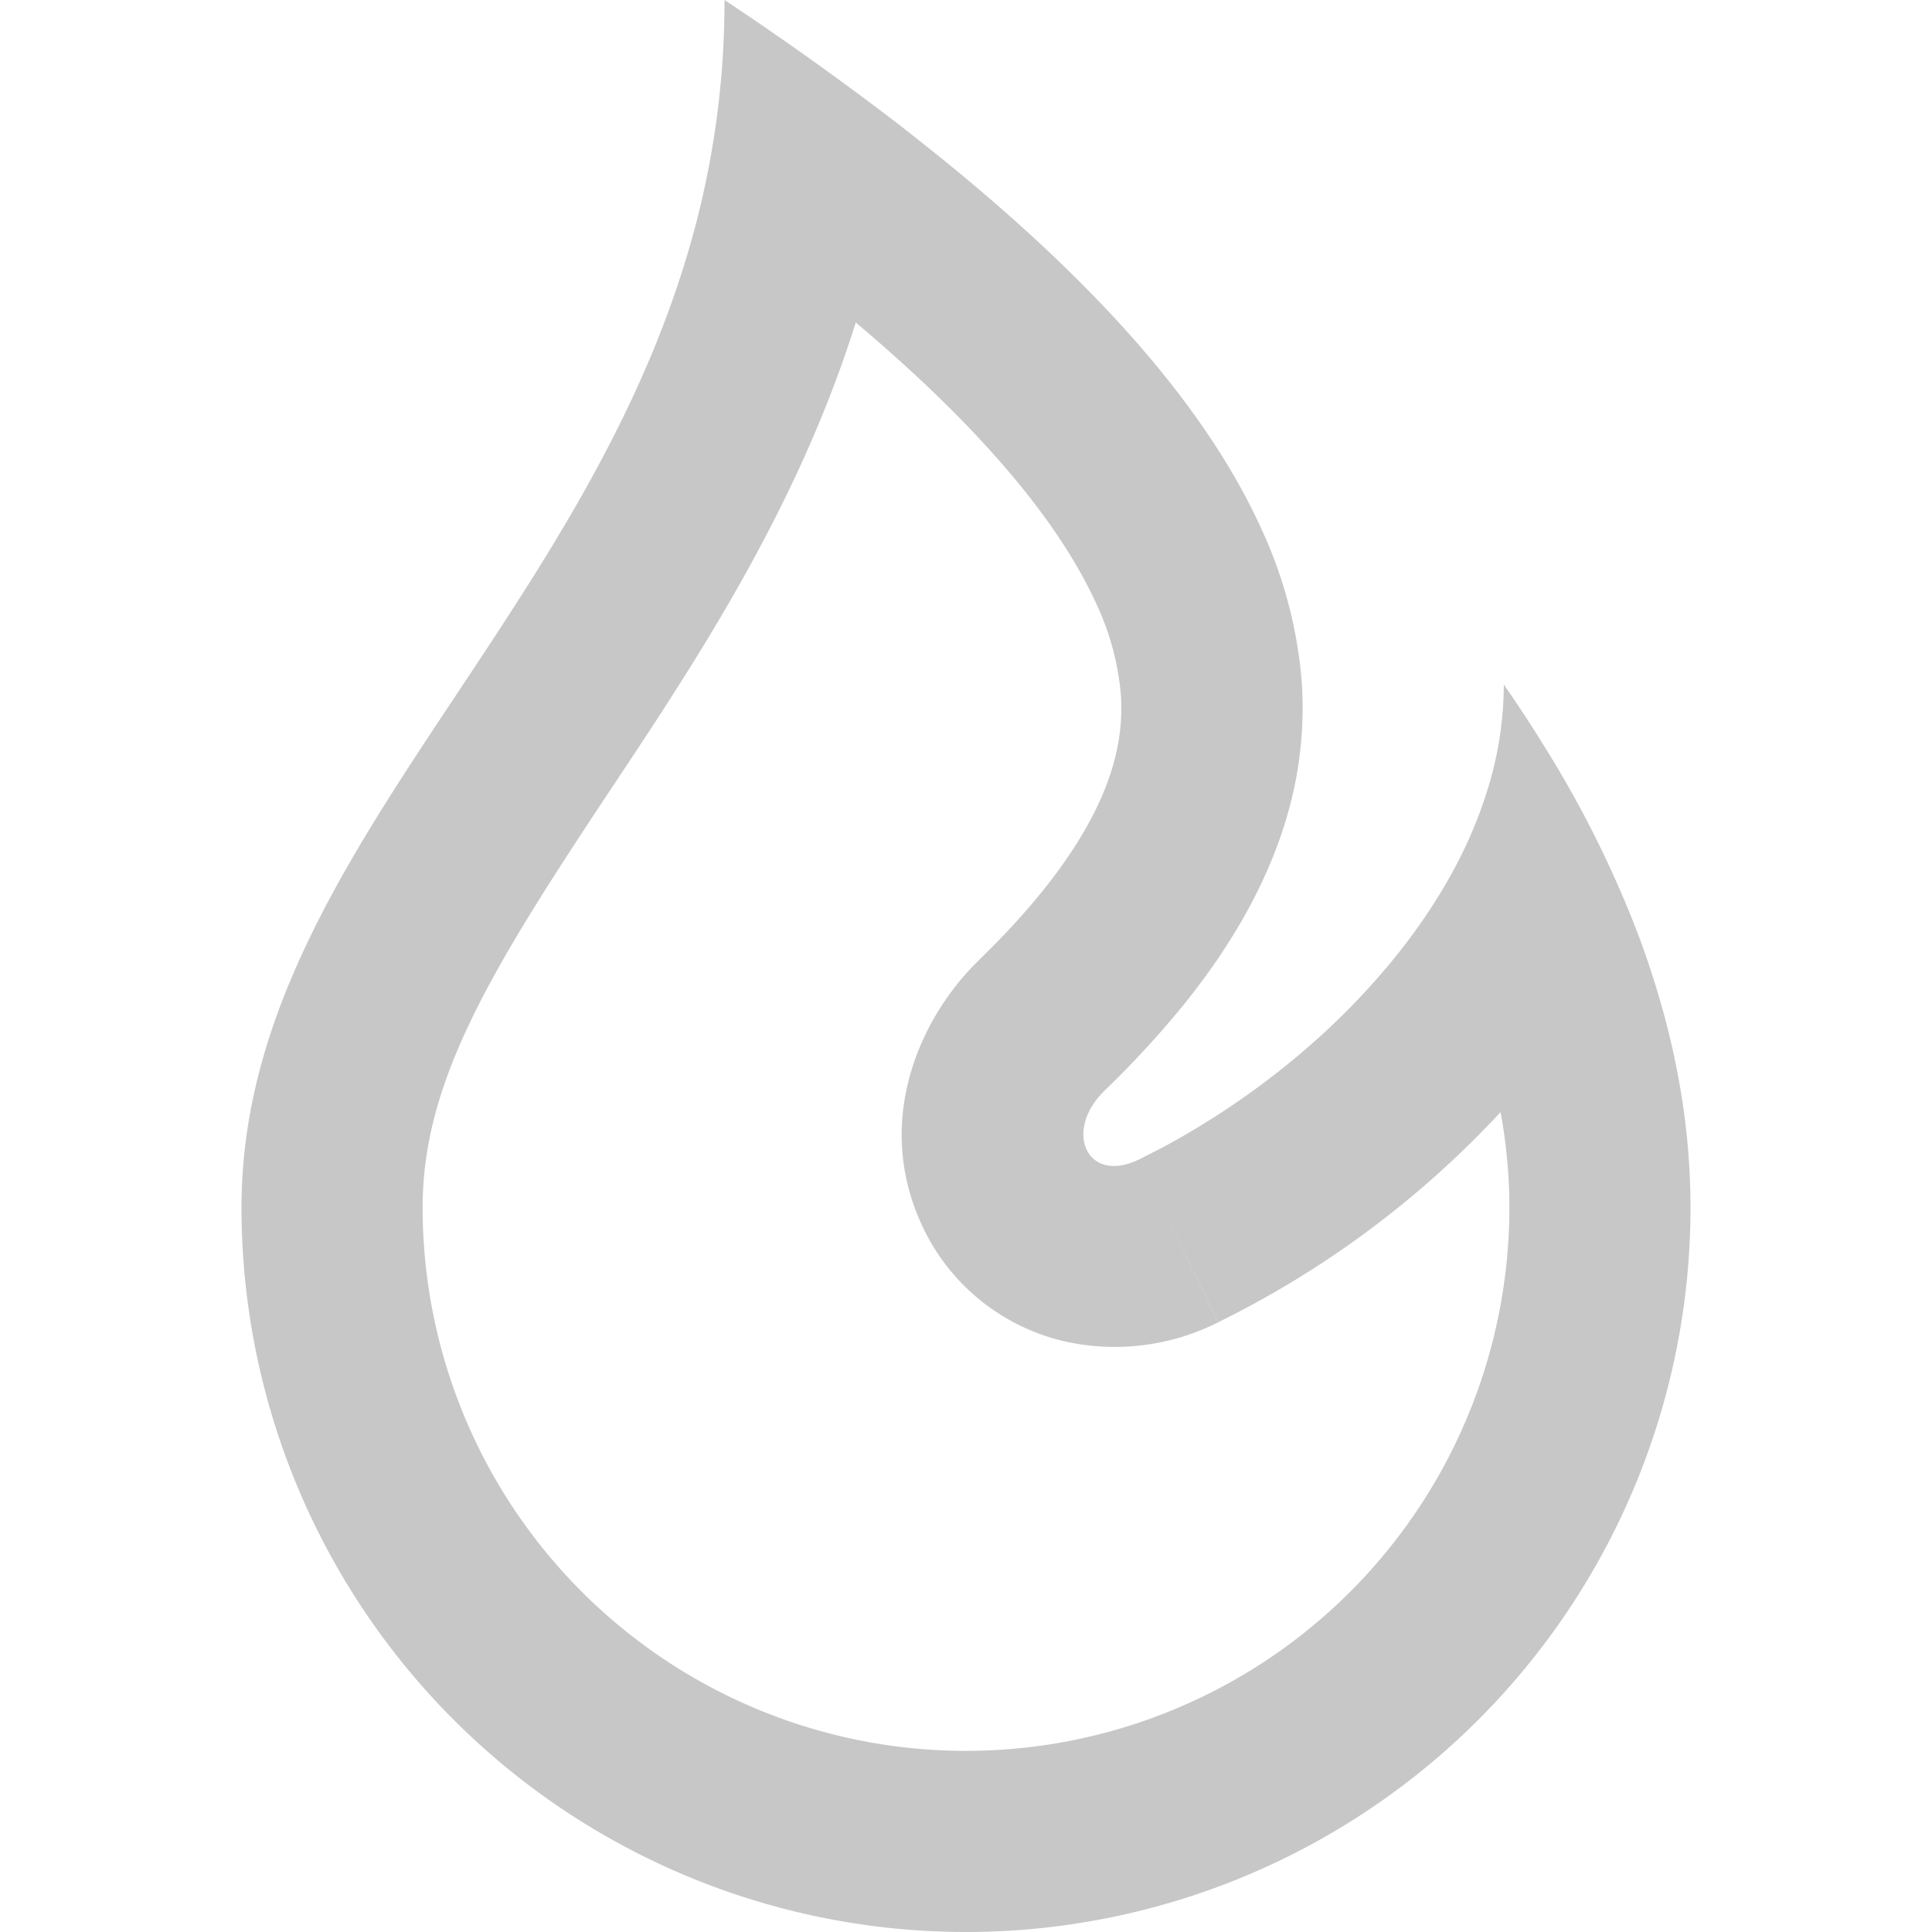 <svg xmlns="http://www.w3.org/2000/svg" version="1.1" xmlns:xlink="http://www.w3.org/1999/xlink" xmlns:svgjs="http://svgjs.dev/svgjs" width="32" height="32"><svg xmlns="http://www.w3.org/2000/svg" width="32" height="32" viewBox="0 0 16 16"><path fill="#c7c7c7" fill-rule="evenodd" d="M10.728 6.475q.078-.398.054-.806a3.7 3.7 0 0 0-.328-1.272c-.425-.947-1.263-1.941-2.558-3.005q-.22-.18-.455-.363A26 26 0 0 0 6 0a7.3 7.3 0 0 1-.336 2.2c-.419 1.346-1.167 2.472-1.878 3.543C2.862 7.133 2 8.43 2 10a6 6 0 0 0 12 0c0-.593-.093-1.175-.26-1.741a7 7 0 0 0-.226-.654a9 9 0 0 0-.732-1.436a11 11 0 0 0-.328-.5q-.002.392-.105.769q-.076.273-.195.535q-.135.293-.317.567a5 5 0 0 1-.335.45a6 6 0 0 1-.686.696a6.6 6.6 0 0 1-1.196.821l-.01.005l-.177.09c-.432.21-.63-.236-.285-.57l.006-.006a8 8 0 0 0 .66-.719a6 6 0 0 0 .298-.405l.011-.018q.237-.357.39-.718a3.5 3.5 0 0 0 .215-.69ZM8.11 7.948c.325-.315.572-.608.753-.88c.341-.51.444-.93.42-1.307a2.2 2.2 0 0 0-.199-.75c-.28-.623-.882-1.402-1.997-2.34c-.484 1.542-1.328 2.811-2.013 3.842l-.04.06C4.056 8.046 3.5 8.963 3.5 10a4.5 4.5 0 1 0 9 0q0-.393-.073-.79a8 8 0 0 1-2.34 1.741l-.654-1.35l.655 1.35a1.9 1.9 0 0 1-1.274.157a1.73 1.73 0 0 1-1.169-.94c-.425-.89-.014-1.756.46-2.214l.006-.006Z" clip-rule="evenodd"></path></svg><style>@media (prefers-color-scheme: light) { :root { filter: none; } }
@media (prefers-color-scheme: dark) { :root { filter: none; } }
</style></svg>